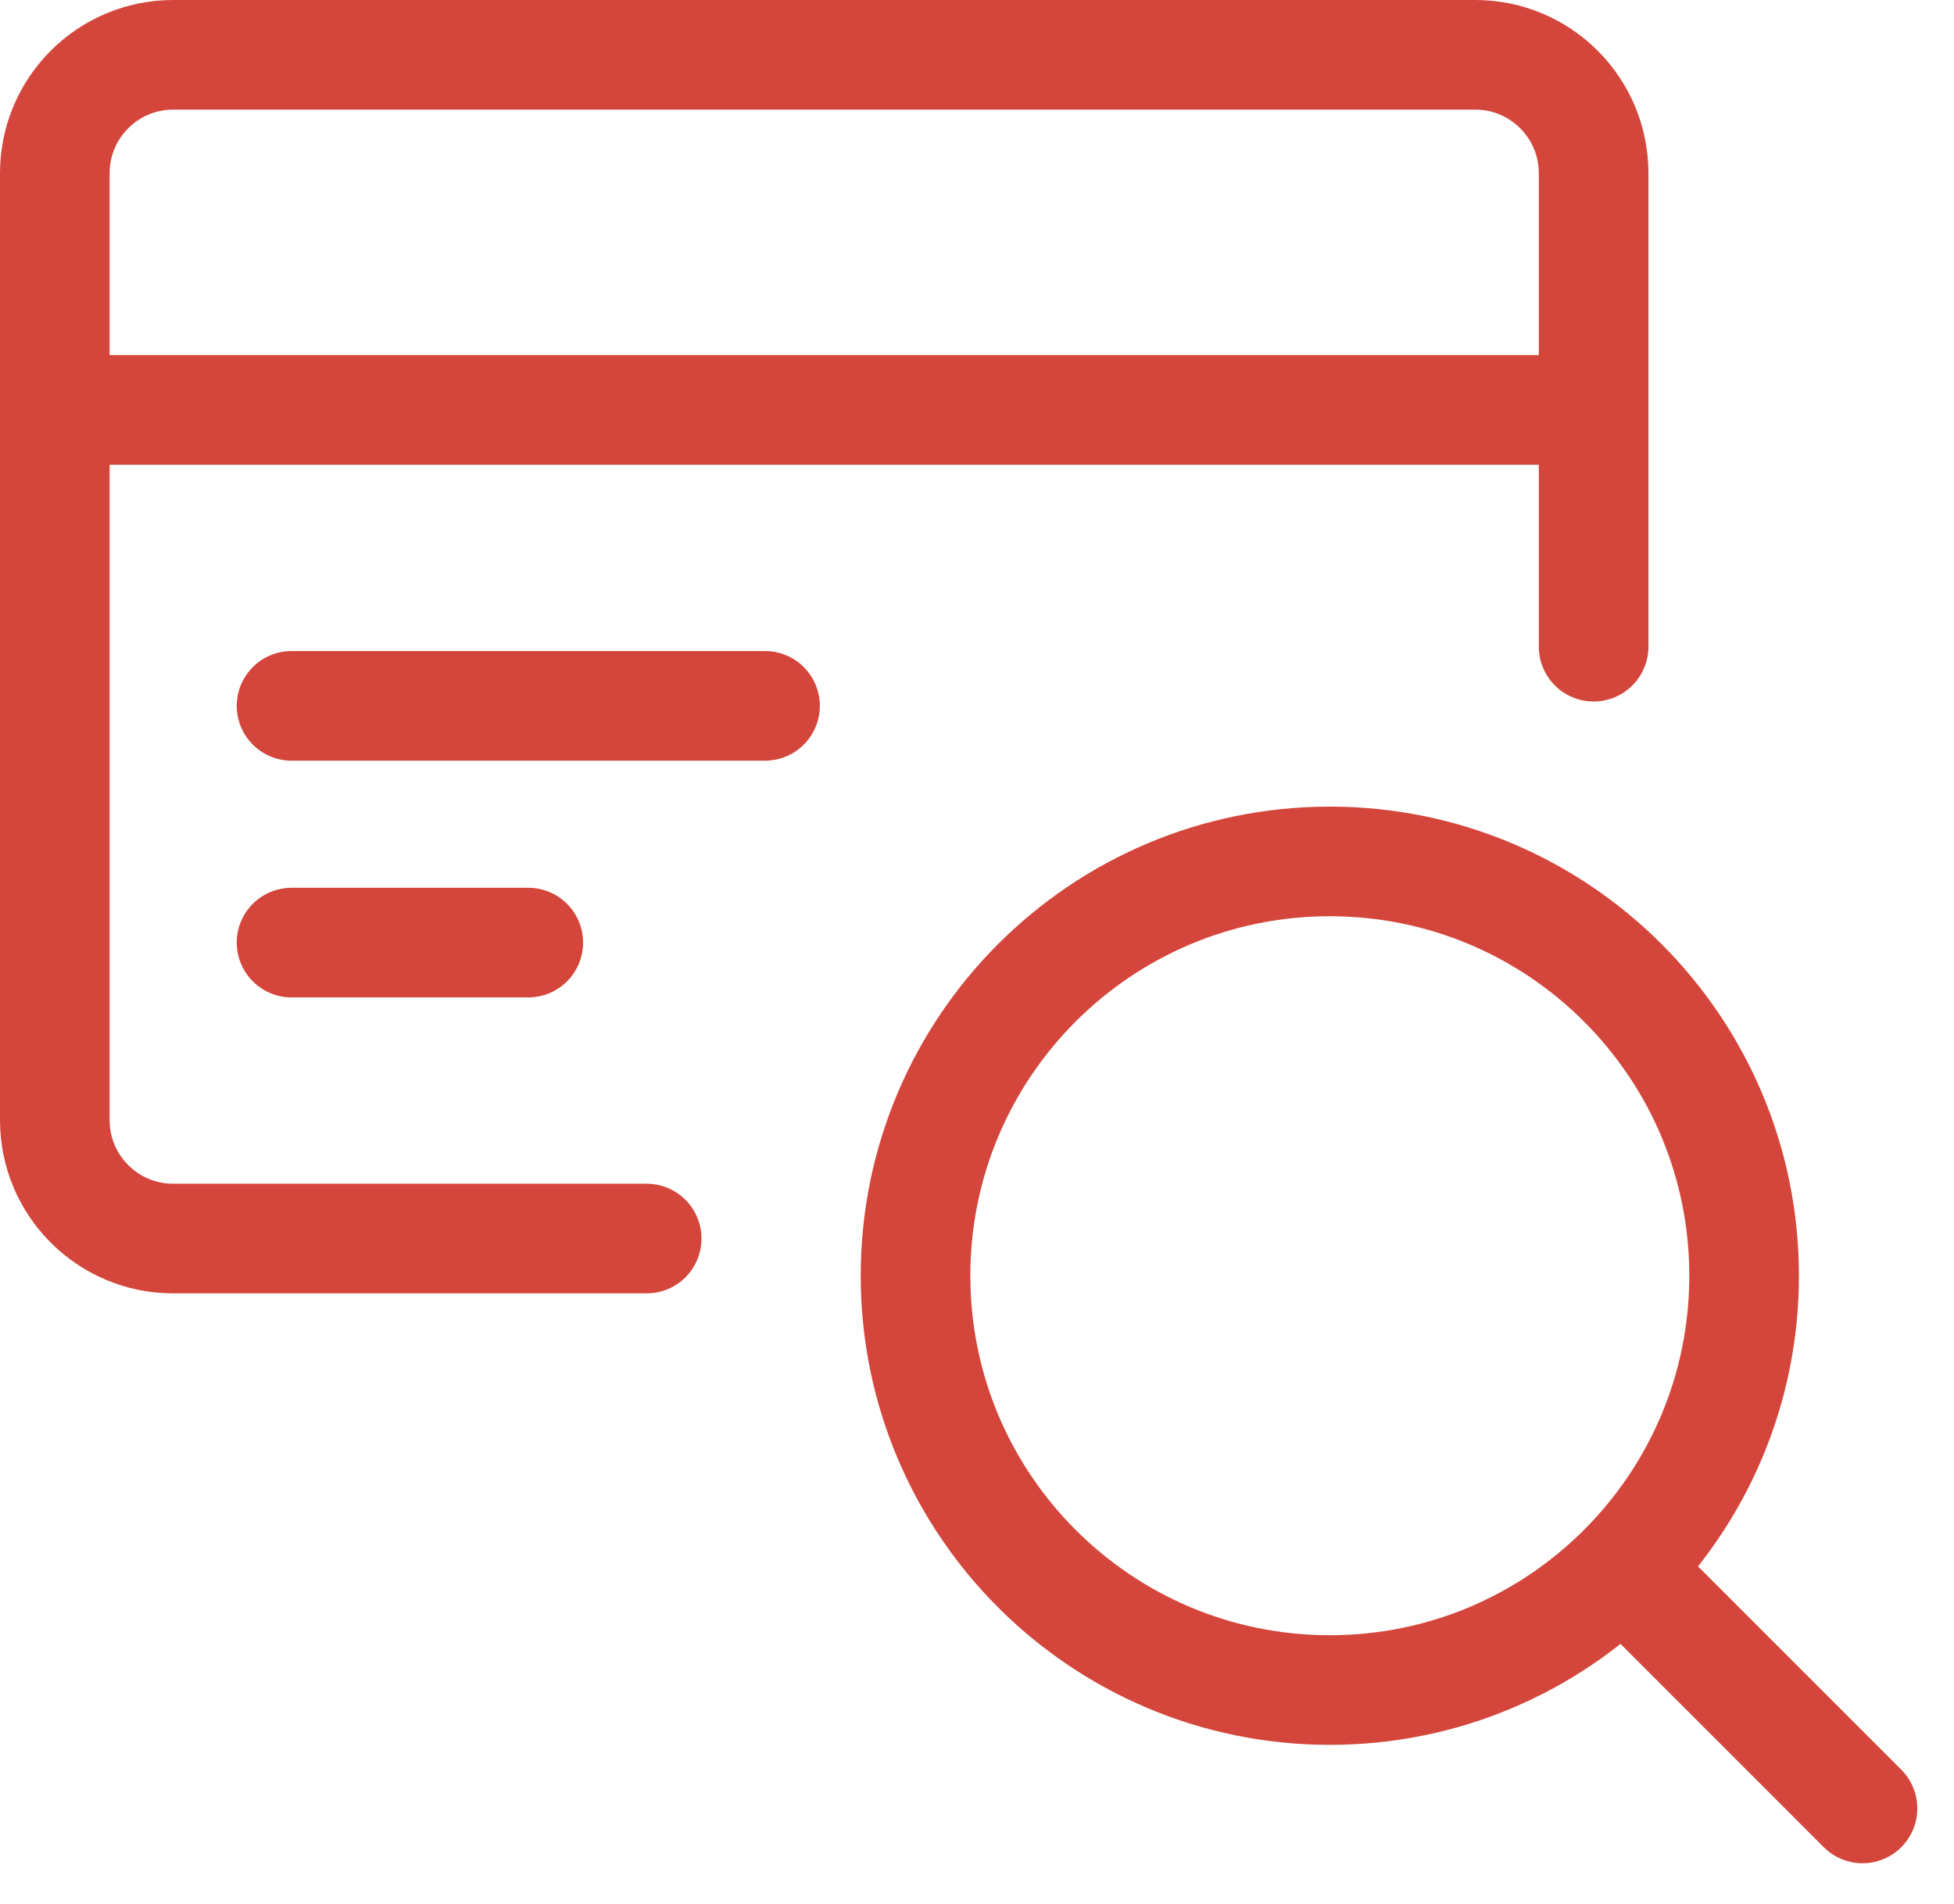 <svg xmlns="http://www.w3.org/2000/svg" width="39" height="38" viewBox="0 0 39 38" fill="none"><path fill-rule="evenodd" clip-rule="evenodd" d="M26.542 17.193C31.108 17.193 34.811 20.896 34.811 25.462C34.811 30.028 31.108 33.731 26.542 33.731C21.976 33.731 18.273 30.028 18.273 25.462C18.273 20.896 21.976 17.193 26.542 17.193Z" stroke="#D4463B" stroke-width="2.188" stroke-linecap="round" stroke-linejoin="round"></path><path d="M37.174 36.094L32.427 31.346" stroke="#D4463B" stroke-width="2.188" stroke-linecap="round" stroke-linejoin="round"></path><path d="M31.807 12.907V3.456C31.807 2.152 30.749 1.094 29.445 1.094H3.456C2.152 1.094 1.094 2.152 1.094 3.456V22.357C1.094 23.661 2.152 24.72 3.456 24.72H12.907" stroke="#D4463B" stroke-width="2.188" stroke-linecap="round" stroke-linejoin="round"></path><path d="M1.094 8.182H31.807" stroke="#D4463B" stroke-width="2.188" stroke-linecap="round" stroke-linejoin="round"></path><path d="M5.819 14.088H15.269" stroke="#D4463B" stroke-width="2.188" stroke-linecap="round" stroke-linejoin="round"></path><path d="M5.819 18.813H10.544" stroke="#D4463B" stroke-width="2.188" stroke-linecap="round" stroke-linejoin="round"></path></svg>